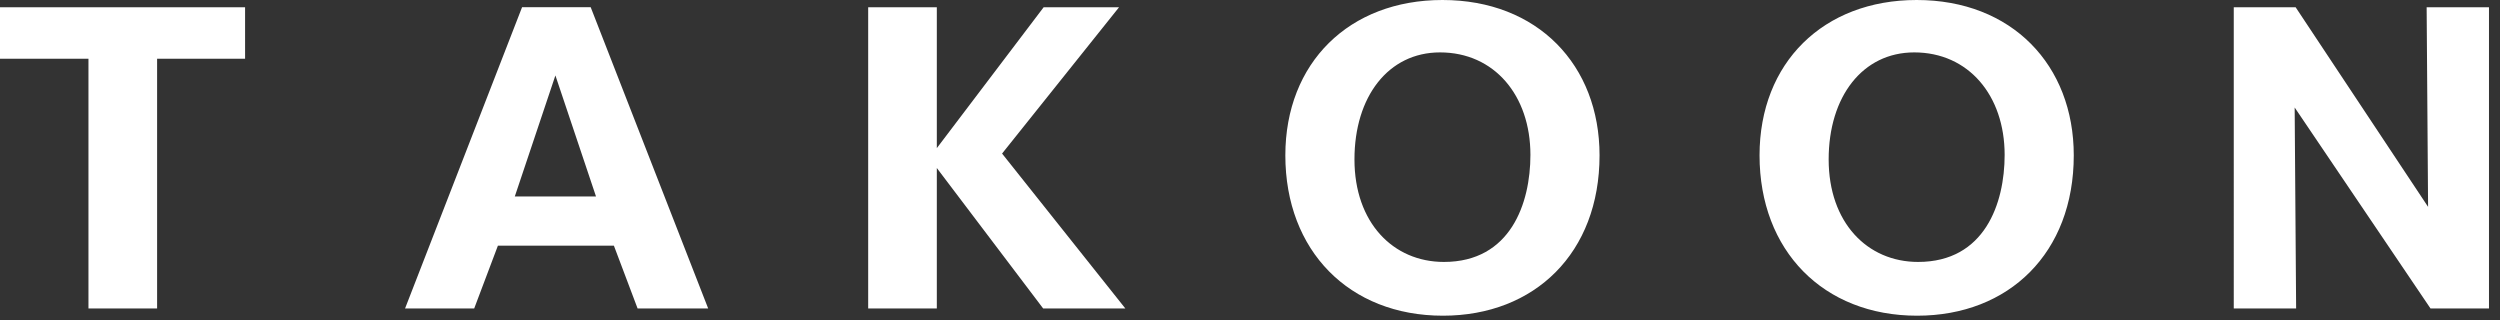 <?xml version="1.0" encoding="UTF-8"?>
<svg xmlns:xlink="http://www.w3.org/1999/xlink" xmlns="http://www.w3.org/2000/svg" class="logo " width="125" height="16" viewBox="0 0 125 16" title="Takoon"><rect x="0" y="0" width="125" height="16" fill="#333333" stroke="none"/><path fill="#FFFFFF" d="M0 .362v2.574h4.423v12.487h3.432V2.936h4.399V.362zm26.103 0l-5.85 15.061h3.457l1.185-3.139h5.8l1.185 3.14h3.529L29.535.361h-3.432zm1.667 3.41l2.03 6.051h-4.06l2.03-6.052zM52.183.362l-5.342 7.045V.362h-3.432v15.061h3.432V8.401l5.317 7.022h4.109l-6.163-7.745L55.953.362zM72.001 2.62c-2.586 0-4.278 2.212-4.278 5.351 0 3.162 1.934 5.126 4.472 5.126 3.335 0 4.326-2.935 4.326-5.351 0-2.981-1.812-5.126-4.52-5.126m.145 13.165c-4.69 0-7.879-3.252-7.879-8.017 0-4.63 3.19-7.768 7.855-7.768 4.762 0 7.855 3.253 7.855 7.768 0 4.878-3.239 8.017-7.831 8.017M95.712 2.62c-2.586 0-4.279 2.212-4.279 5.351 0 3.162 1.934 5.126 4.472 5.126 3.336 0 4.327-2.935 4.327-5.351 0-2.981-1.813-5.126-4.52-5.126m.144 13.165c-4.689 0-7.879-3.252-7.879-8.017 0-4.63 3.19-7.768 7.856-7.768 4.761 0 7.855 3.253 7.855 7.768 0 4.878-3.24 8.017-7.832 8.017m25.669-.362l-6.792-10.048.073 10.048h-3.118V.362h3.093l6.623 9.98-.072-9.98h3.117v15.061z"/></svg>